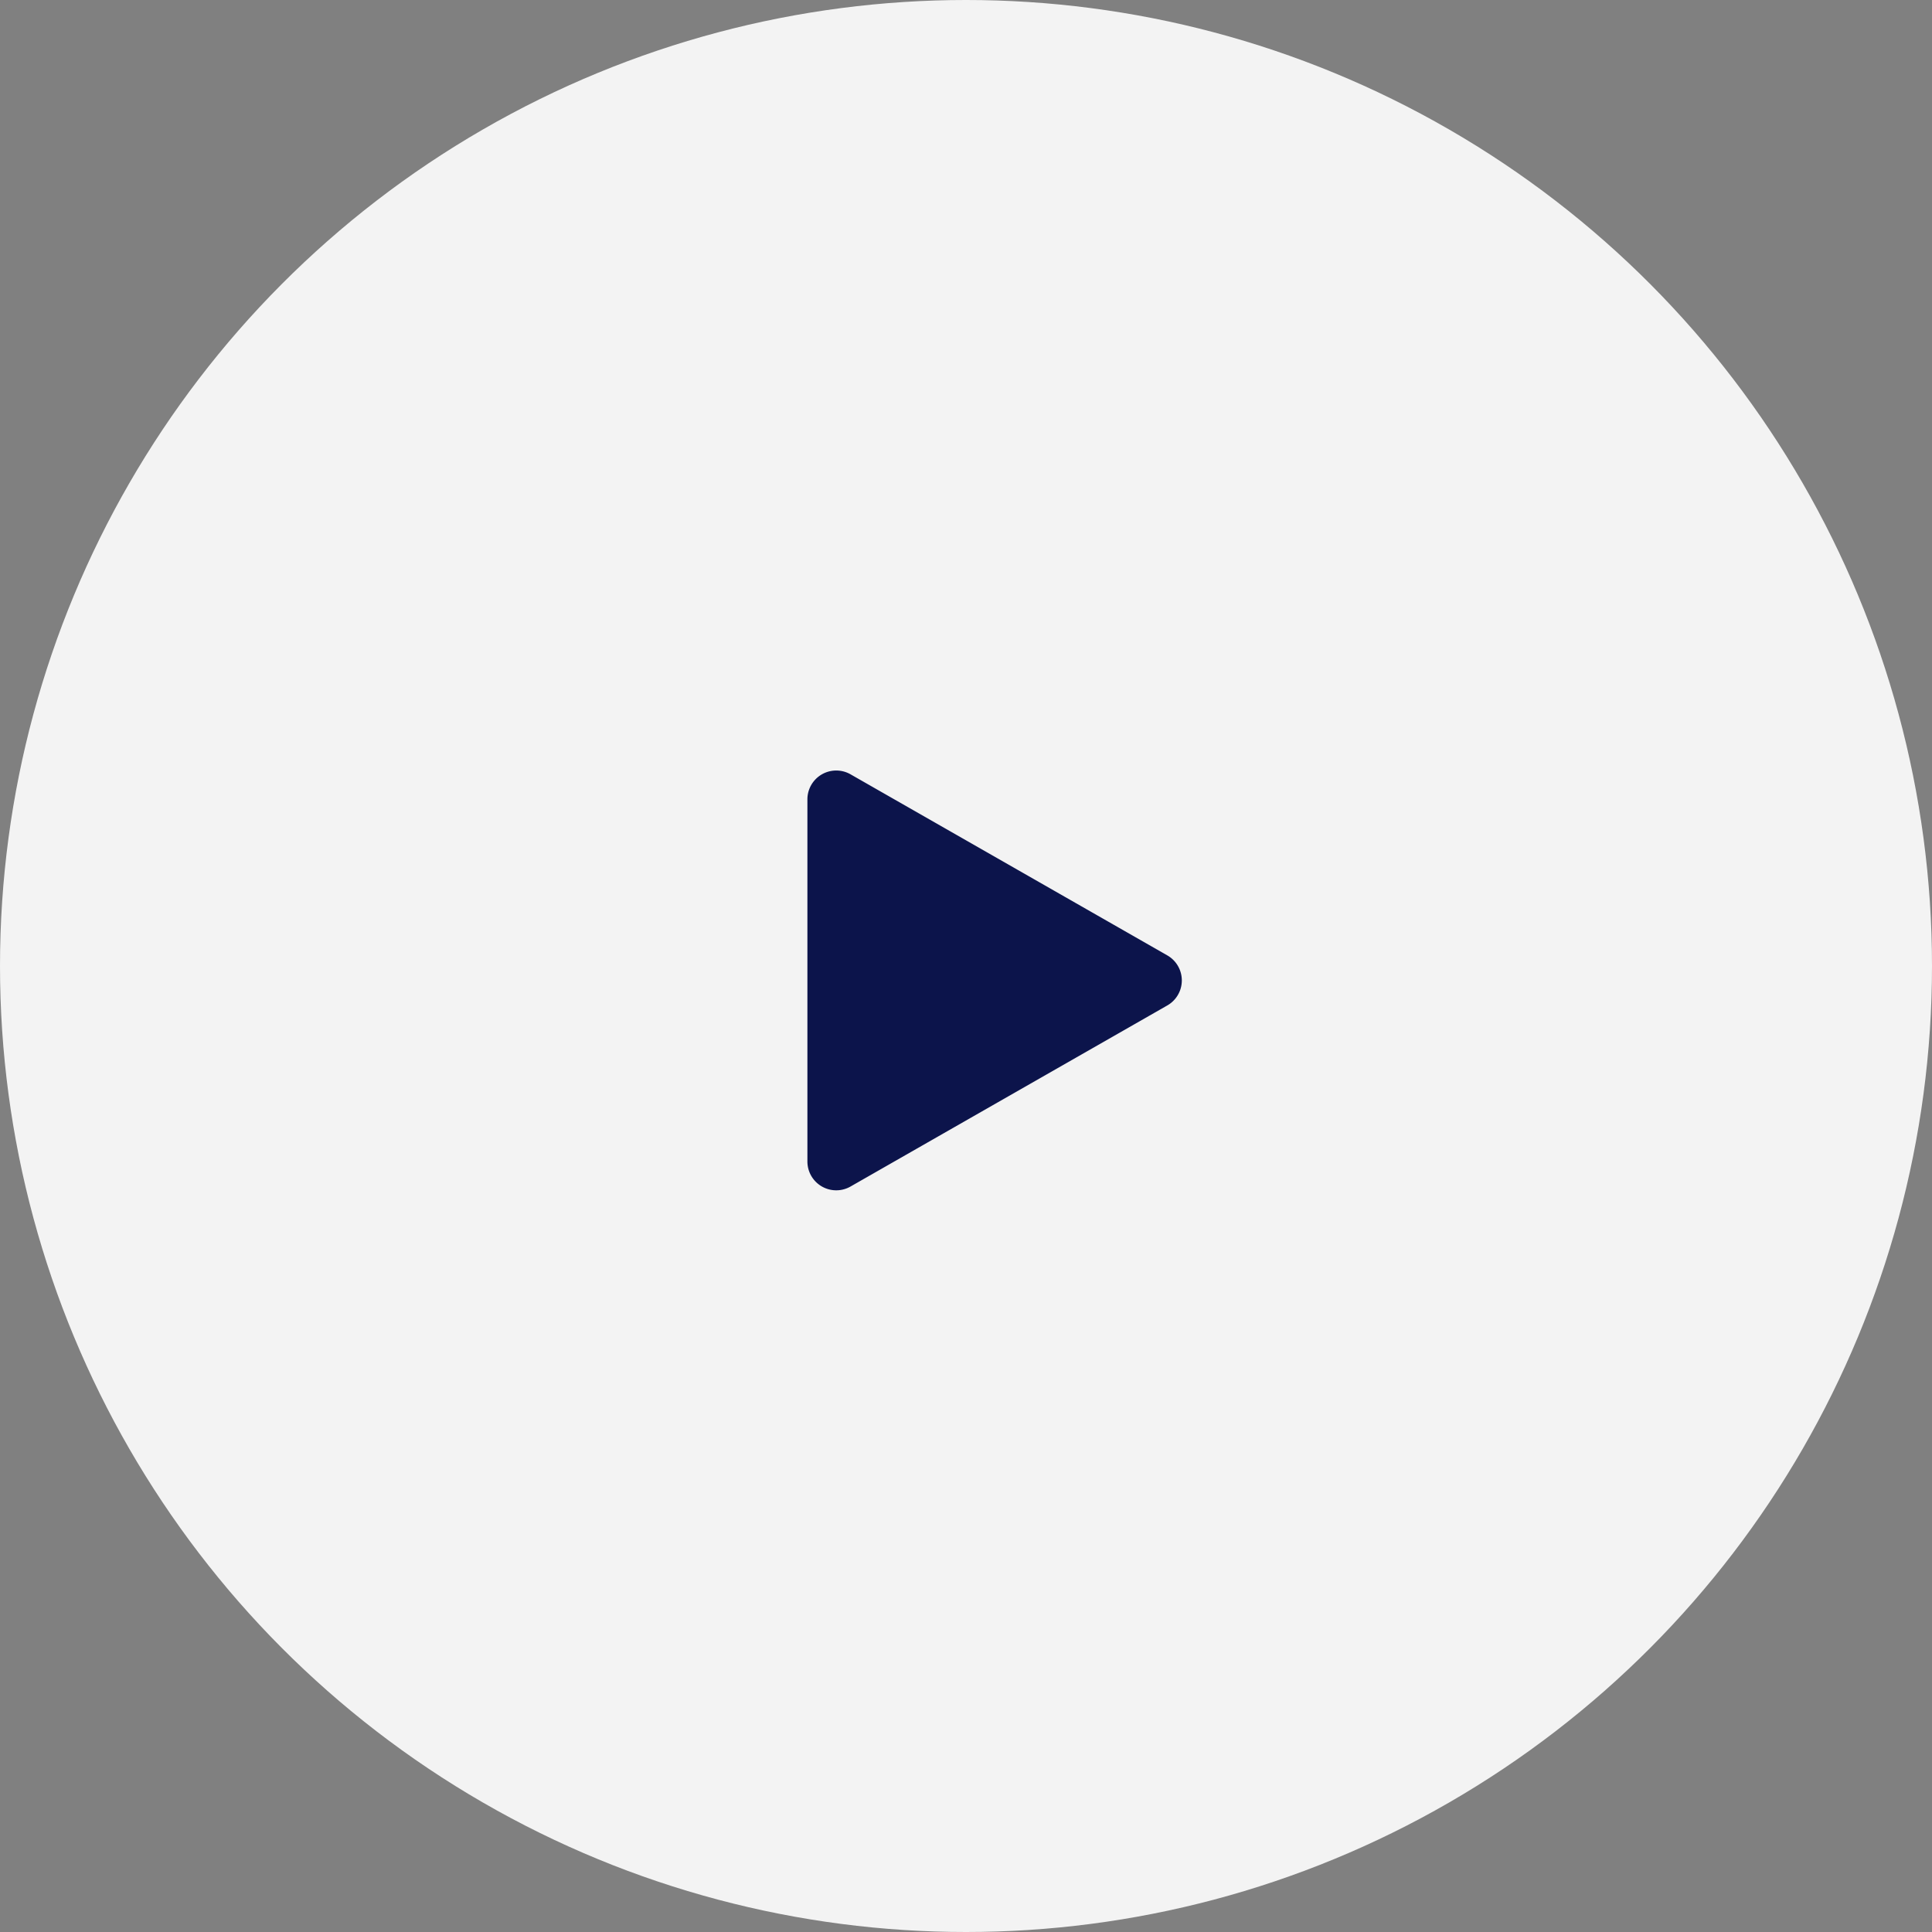 <svg xmlns="http://www.w3.org/2000/svg" width="67" height="67" viewBox="0 0 67 67">
  <rect x="0" y="0" width="67" height="67" fill="#808080" stroke="none"/>
  <g id="Group_547" data-name="Group 547" transform="translate(-279 -684)">
    <circle id="Ellipse_338" data-name="Ellipse 338" cx="33.5" cy="33.5" r="33.5" transform="translate(279 684)" fill="rgba(255,255,255,0.9)"/>
    <path id="Polygon_3" data-name="Polygon 3" d="M7.132,1.519a1,1,0,0,1,1.736,0L15.145,12.5a1,1,0,0,1-.868,1.5H1.723a1,1,0,0,1-.868-1.5Z" transform="translate(321 710) rotate(90)" fill="#0c144b"/>
  </g>
</svg>
